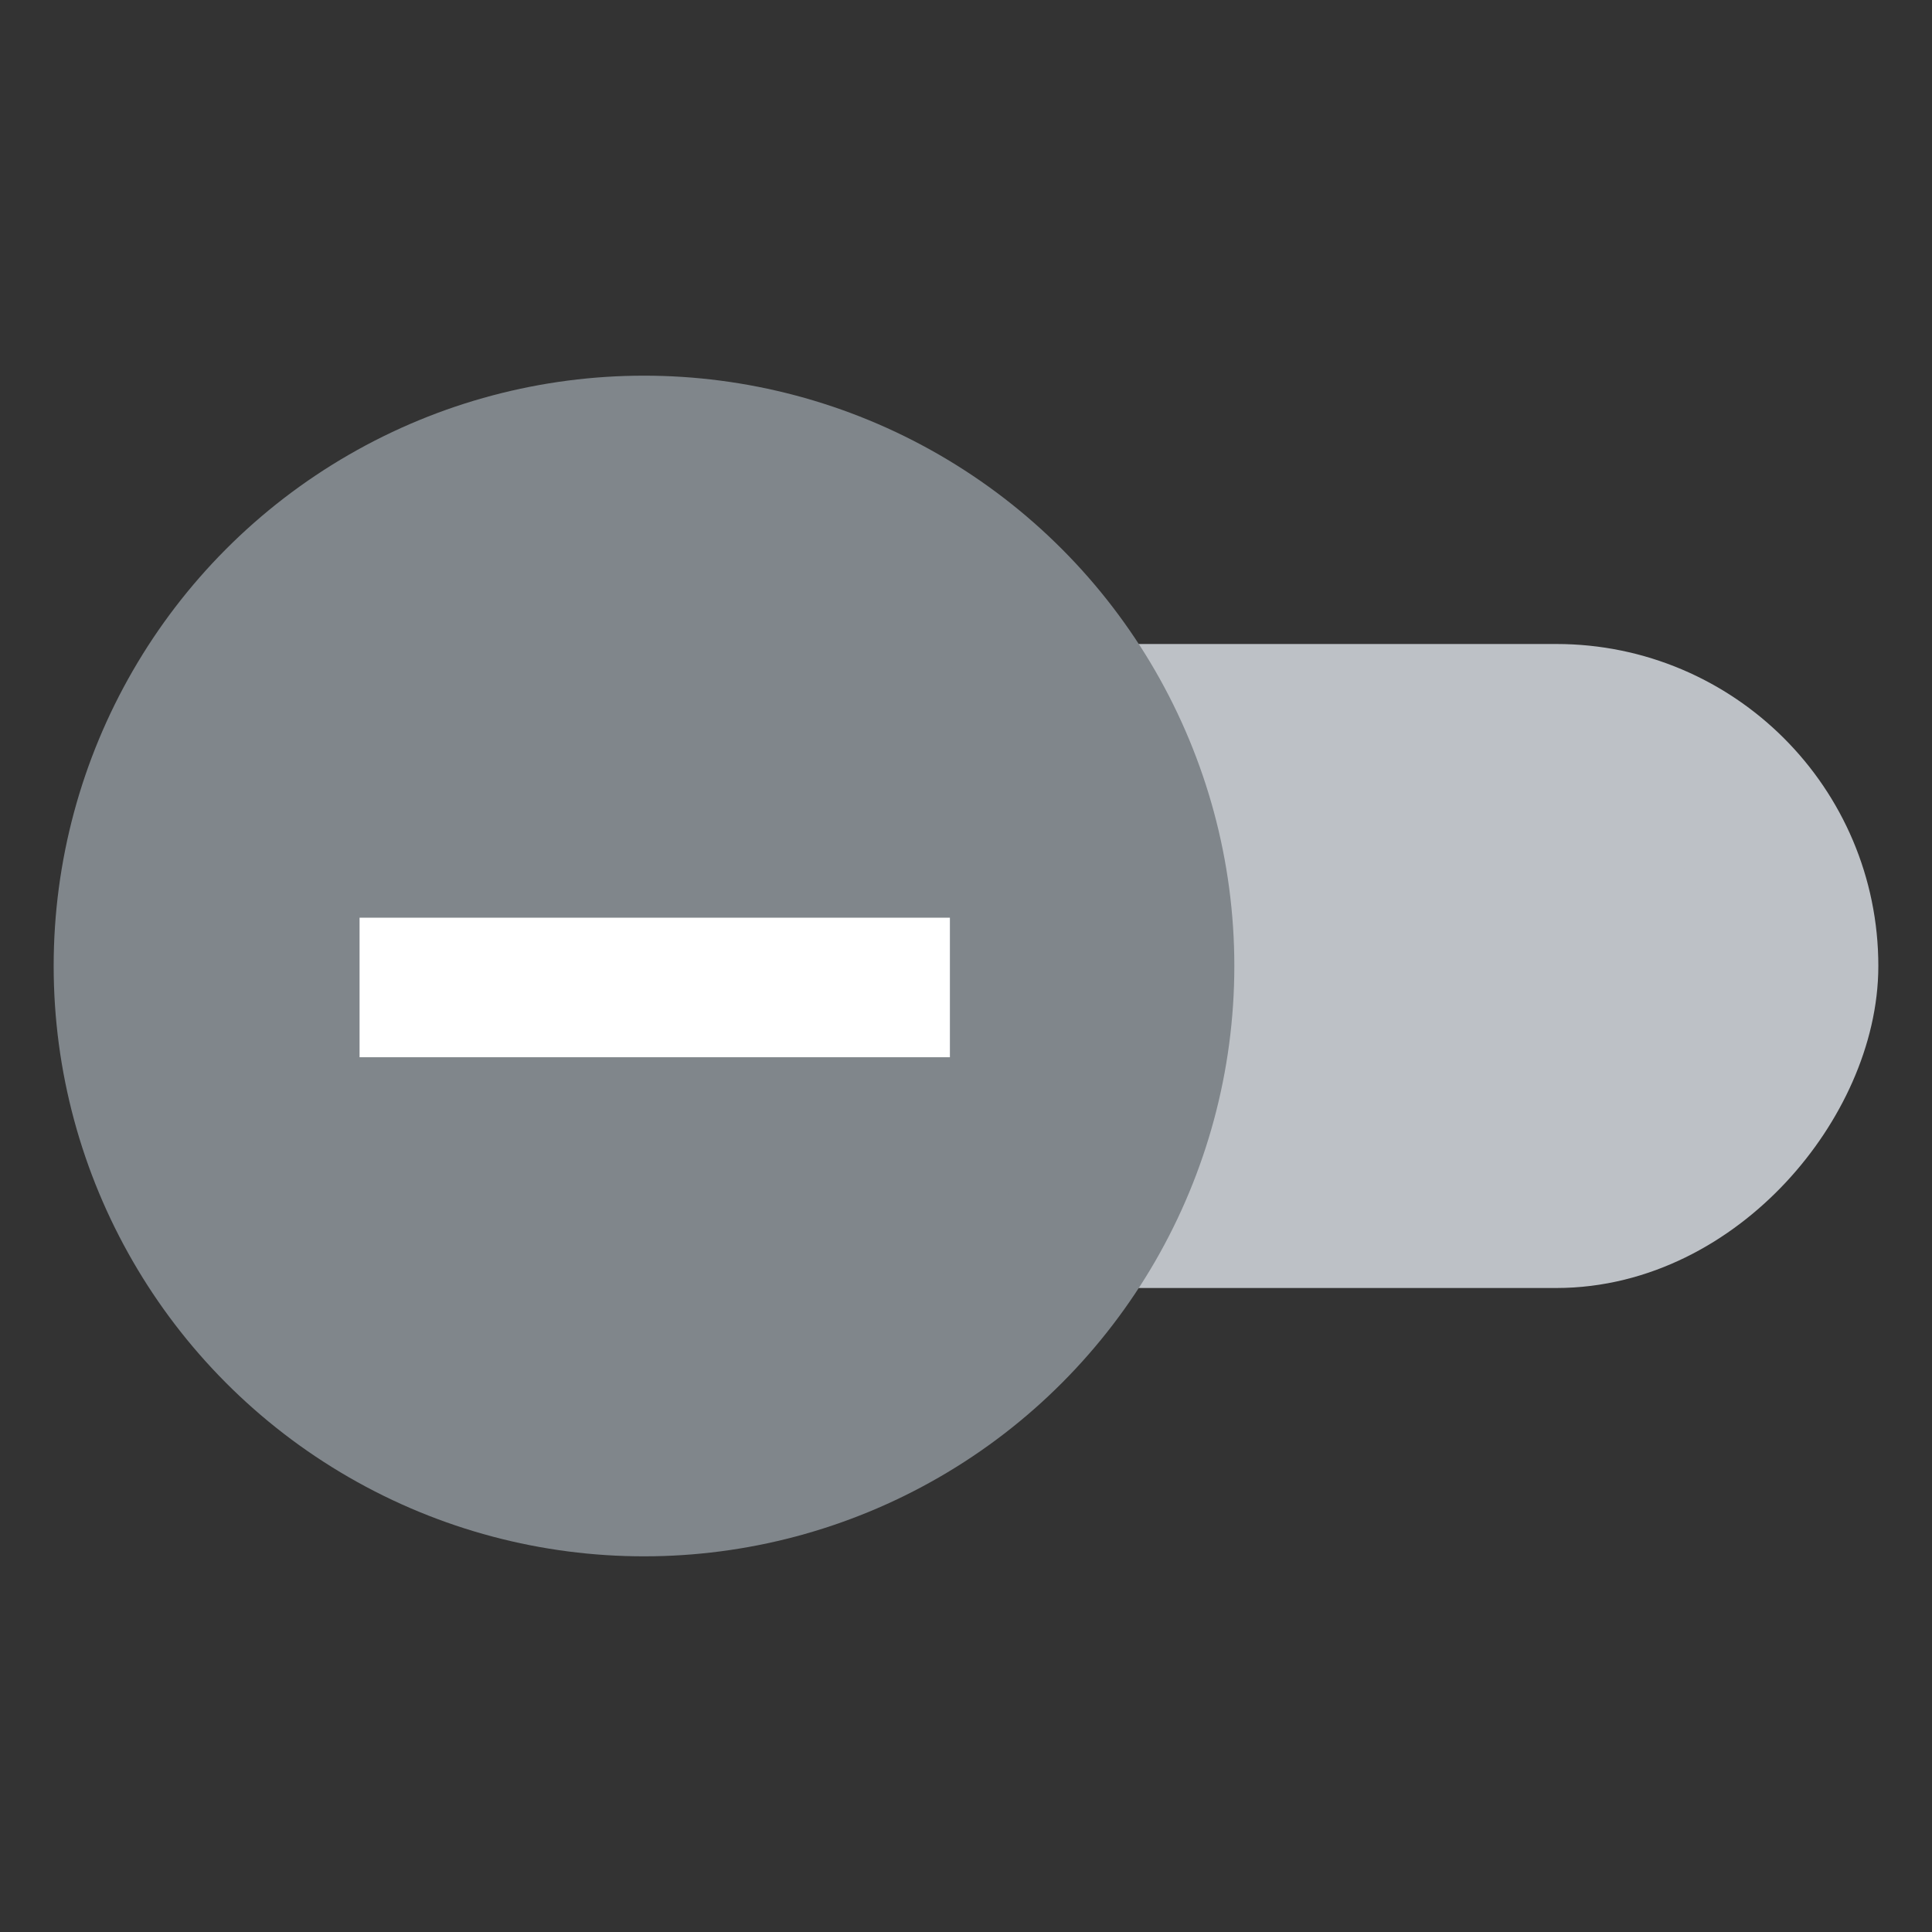 <?xml version="1.0" encoding="UTF-8"?>
<svg width="18px" height="18px" viewBox="0 0 18 18" version="1.1" xmlns="http://www.w3.org/2000/svg" xmlns:xlink="http://www.w3.org/1999/xlink">
    <rect x="0" y="0" width="18" height="18" fill="#333333" stroke="none"/>
    <title>icon-off</title>
    <g id="icon-off" stroke="none" stroke-width="1" fill="none" fill-rule="evenodd">
        <g id="Group" transform="translate(9, 9) scale(-1, 1) translate(-9, -9) translate(0.5, 3.5)" stroke-width="1.5">
            <rect id="Rectangle" stroke="#BDC1C6" fill="#BDC1C6" x="0.75" y="3.25" width="9.5" height="4.5" rx="2.25"></rect>
            <circle id="Oval" stroke="#80868B" fill="#80868B" cx="11.5" cy="5.5" r="4.75"></circle>
        </g>
        <line x1="4" y1="9.2" x2="8.2" y2="9.2" id="Line" stroke="#FFFFFF" stroke-width="1.3" stroke-linecap="square"></line>
    </g>
</svg>